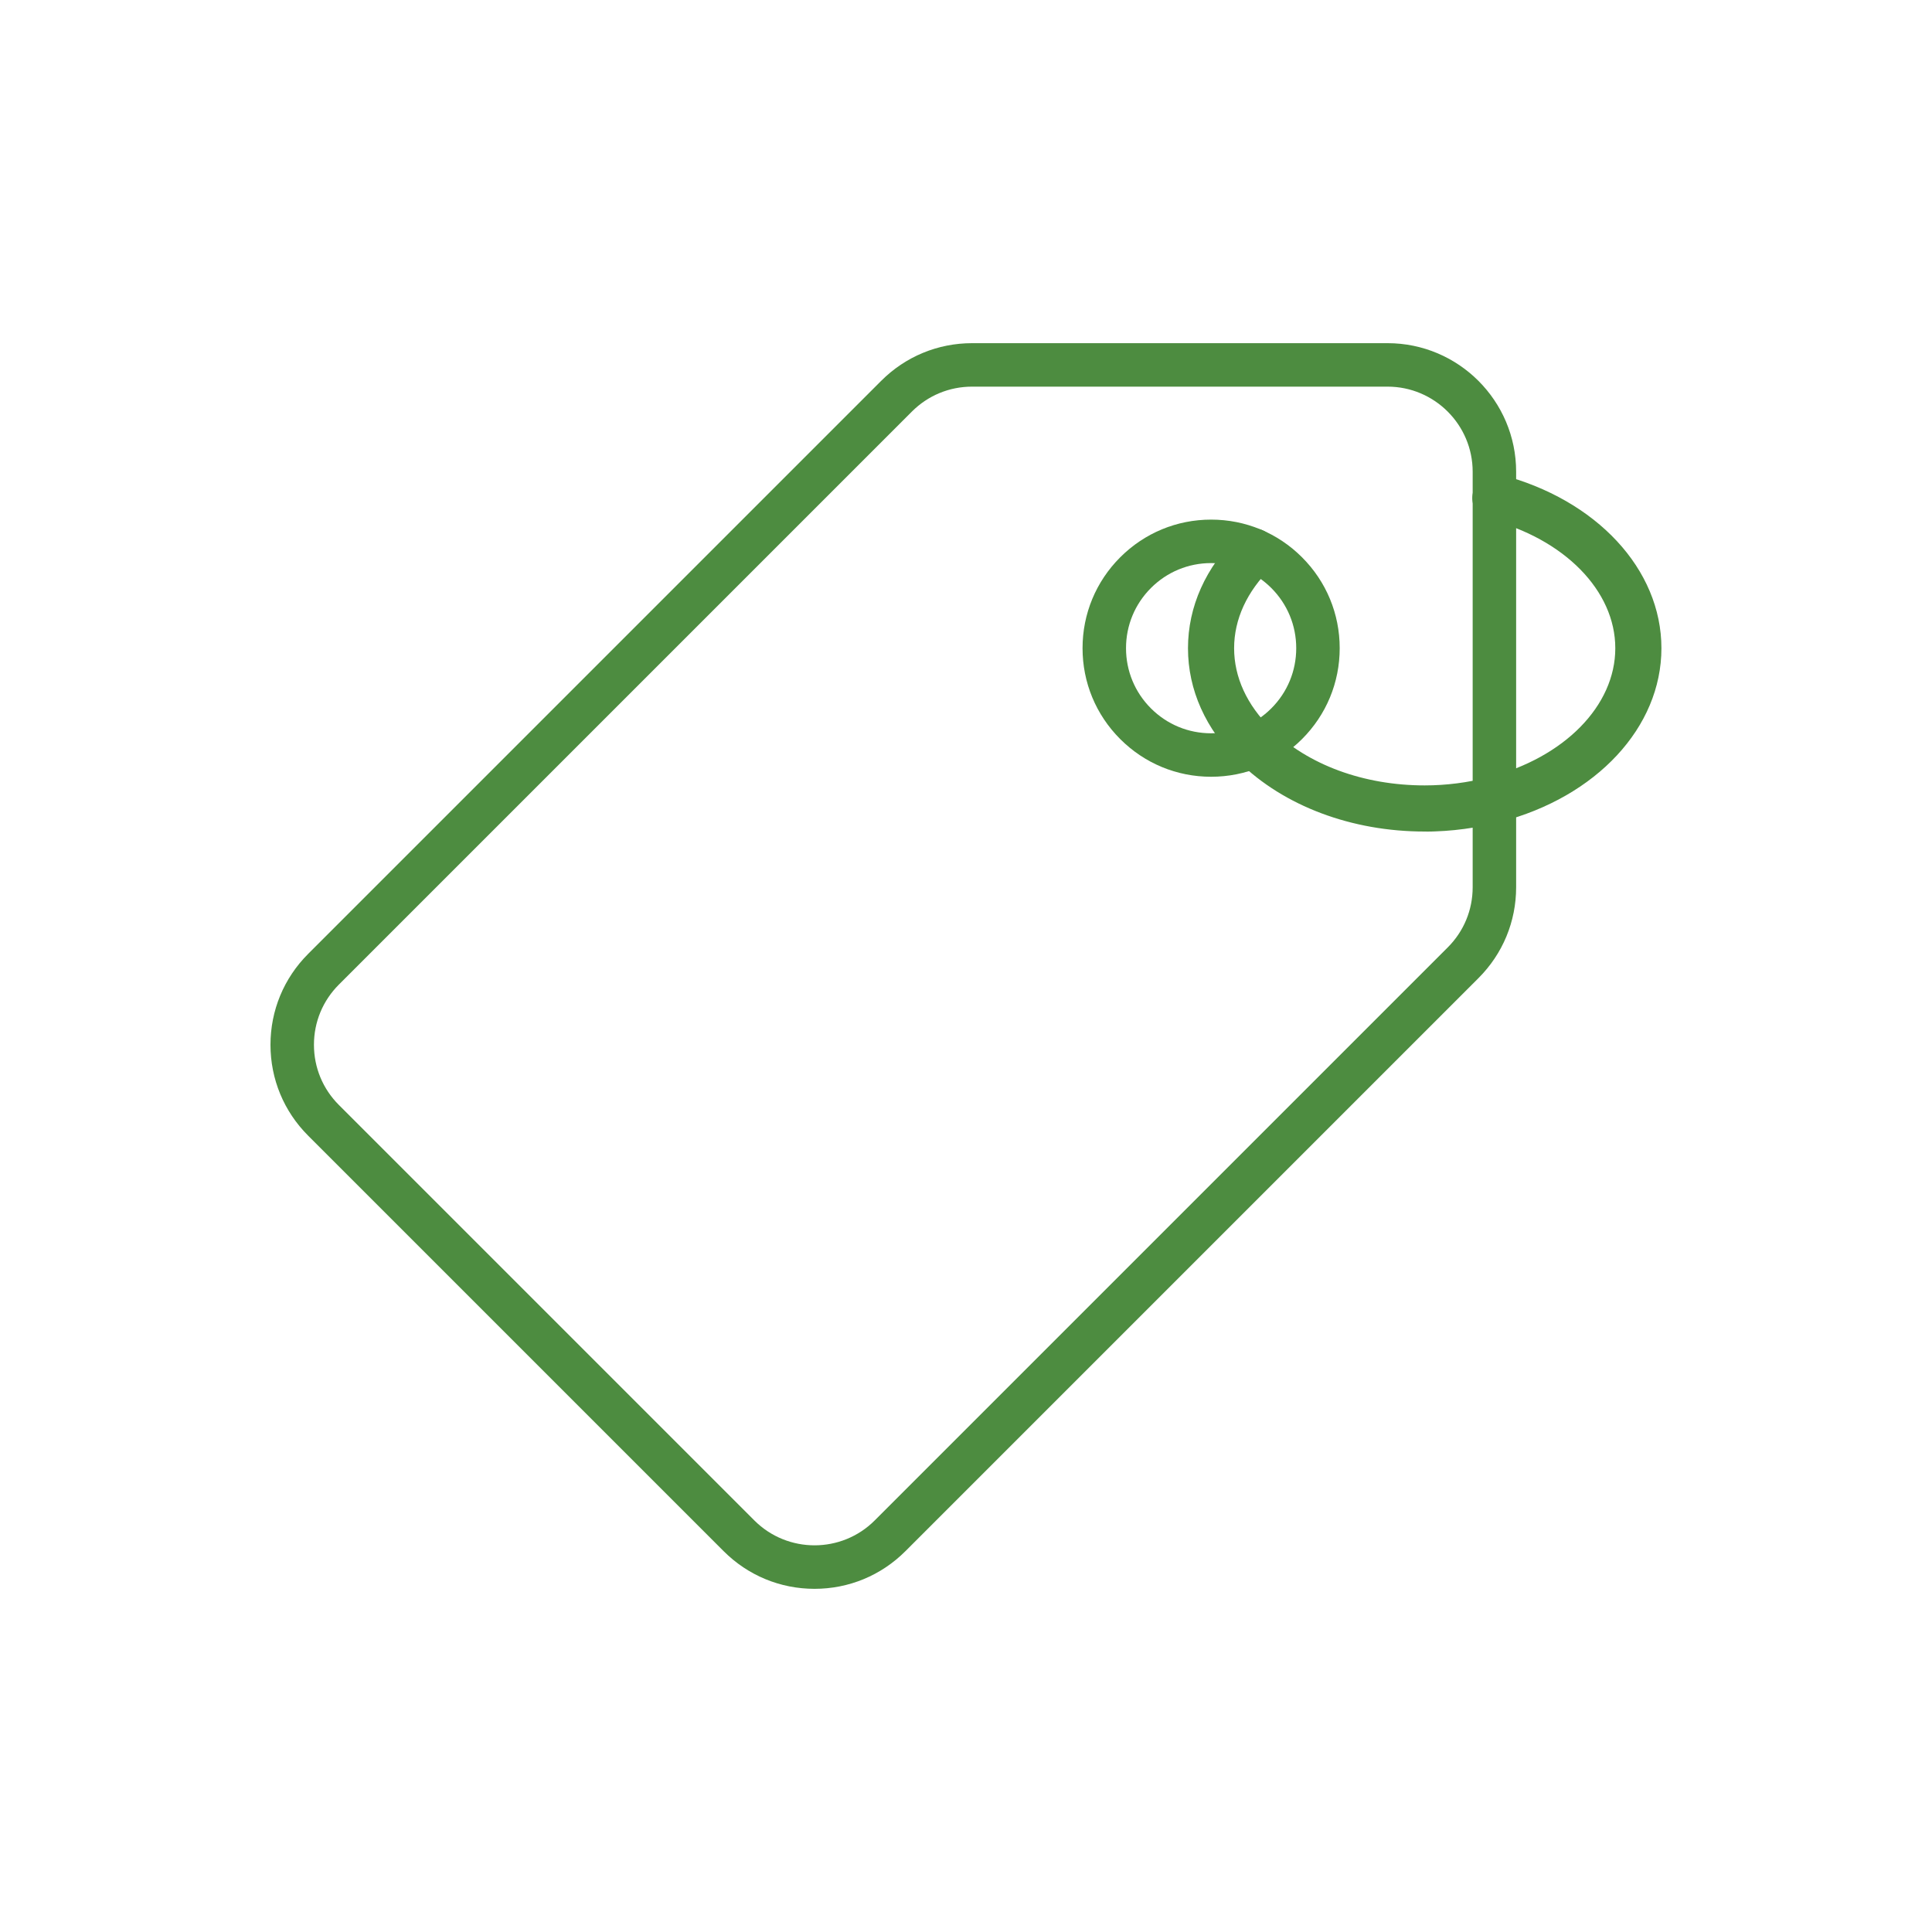 <?xml version="1.0" encoding="UTF-8"?>
<svg xmlns="http://www.w3.org/2000/svg" id="Layer_1" data-name="Layer 1" viewBox="0 0 400 400">
  <defs>
    <style>
      .cls-1 {
        fill: #4d8c40;
      }
    </style>
  </defs>
  <path class="cls-1" d="M168.64,328.95c-7.11,0-13.79-2.77-18.82-7.8l-86.02-86.02c-5.03-5.03-7.8-11.71-7.8-18.82s2.77-13.79,7.8-18.82l118.64-118.64c5.03-5.03,11.71-7.8,18.82-7.8h86.02c14.68,0,26.62,11.94,26.62,26.62v86.02c0,7.11-2.77,13.79-7.8,18.82l-118.64,118.64c-5.03,5.03-11.71,7.8-18.82,7.8ZM201.26,80.05c-4.71,0-9.13,1.83-12.46,5.16l-118.64,118.64c-3.33,3.33-5.16,7.75-5.16,12.46s1.83,9.13,5.16,12.46l86.02,86.02c6.87,6.87,18.05,6.87,24.92,0l118.64-118.64c3.33-3.33,5.16-7.75,5.16-12.46v-86.02c0-9.71-7.9-17.62-17.62-17.62h-86.02Z"></path>
  <path class="cls-1" d="M295.31,172.16c-.12,0-.23,0-.35,0-15.1,0-29.12-5.27-38.47-14.45-6.89-6.76-10.53-14.89-10.53-23.5s3.64-16.74,10.53-23.5c.85-.84,2.01-1.31,3.2-1.29,1.2.01,2.34.5,3.17,1.36l.39.4c1.73,1.78,1.7,4.62-.07,6.35-5.02,4.92-7.67,10.69-7.67,16.68s2.65,11.76,7.67,16.68c7.58,7.45,19.16,11.72,31.79,11.72,4.44,0,8.89-.57,13.22-1.69,15.69-4.06,26.24-14.8,26.24-26.71s-10.54-22.66-26.24-26.71c-1.16-.3-2.15-1.05-2.75-2.08s-.78-2.26-.48-3.42l.14-.54c.63-2.4,3.08-3.84,5.48-3.22,19.97,5.17,33.4,19.63,33.4,35.97s-13.42,30.79-33.39,35.97c-1.85.47-3.66.85-5.39,1.14-2.67.44-5.37.72-8.01.81-.6.03-1.24.04-1.88.04Z"></path>
  <path class="cls-1" d="M250.75,160.82c-7.11,0-13.79-2.77-18.82-7.8-5.03-5.03-7.8-11.71-7.8-18.82s2.77-13.79,7.8-18.82c5.03-5.03,11.71-7.8,18.82-7.8s13.79,2.77,18.82,7.8c5.03,5.03,7.8,11.71,7.8,18.82s-2.77,13.79-7.8,18.82h0s0,0,0,0c-5.03,5.03-11.71,7.8-18.82,7.8ZM250.75,116.58c-4.71,0-9.13,1.83-12.46,5.16s-5.16,7.75-5.16,12.46,1.83,9.13,5.16,12.46c3.33,3.33,7.75,5.16,12.46,5.16s9.13-1.83,12.46-5.16h0c3.33-3.33,5.16-7.75,5.16-12.46s-1.83-9.13-5.16-12.46c-3.33-3.33-7.75-5.16-12.46-5.16Z"></path>
</svg>
